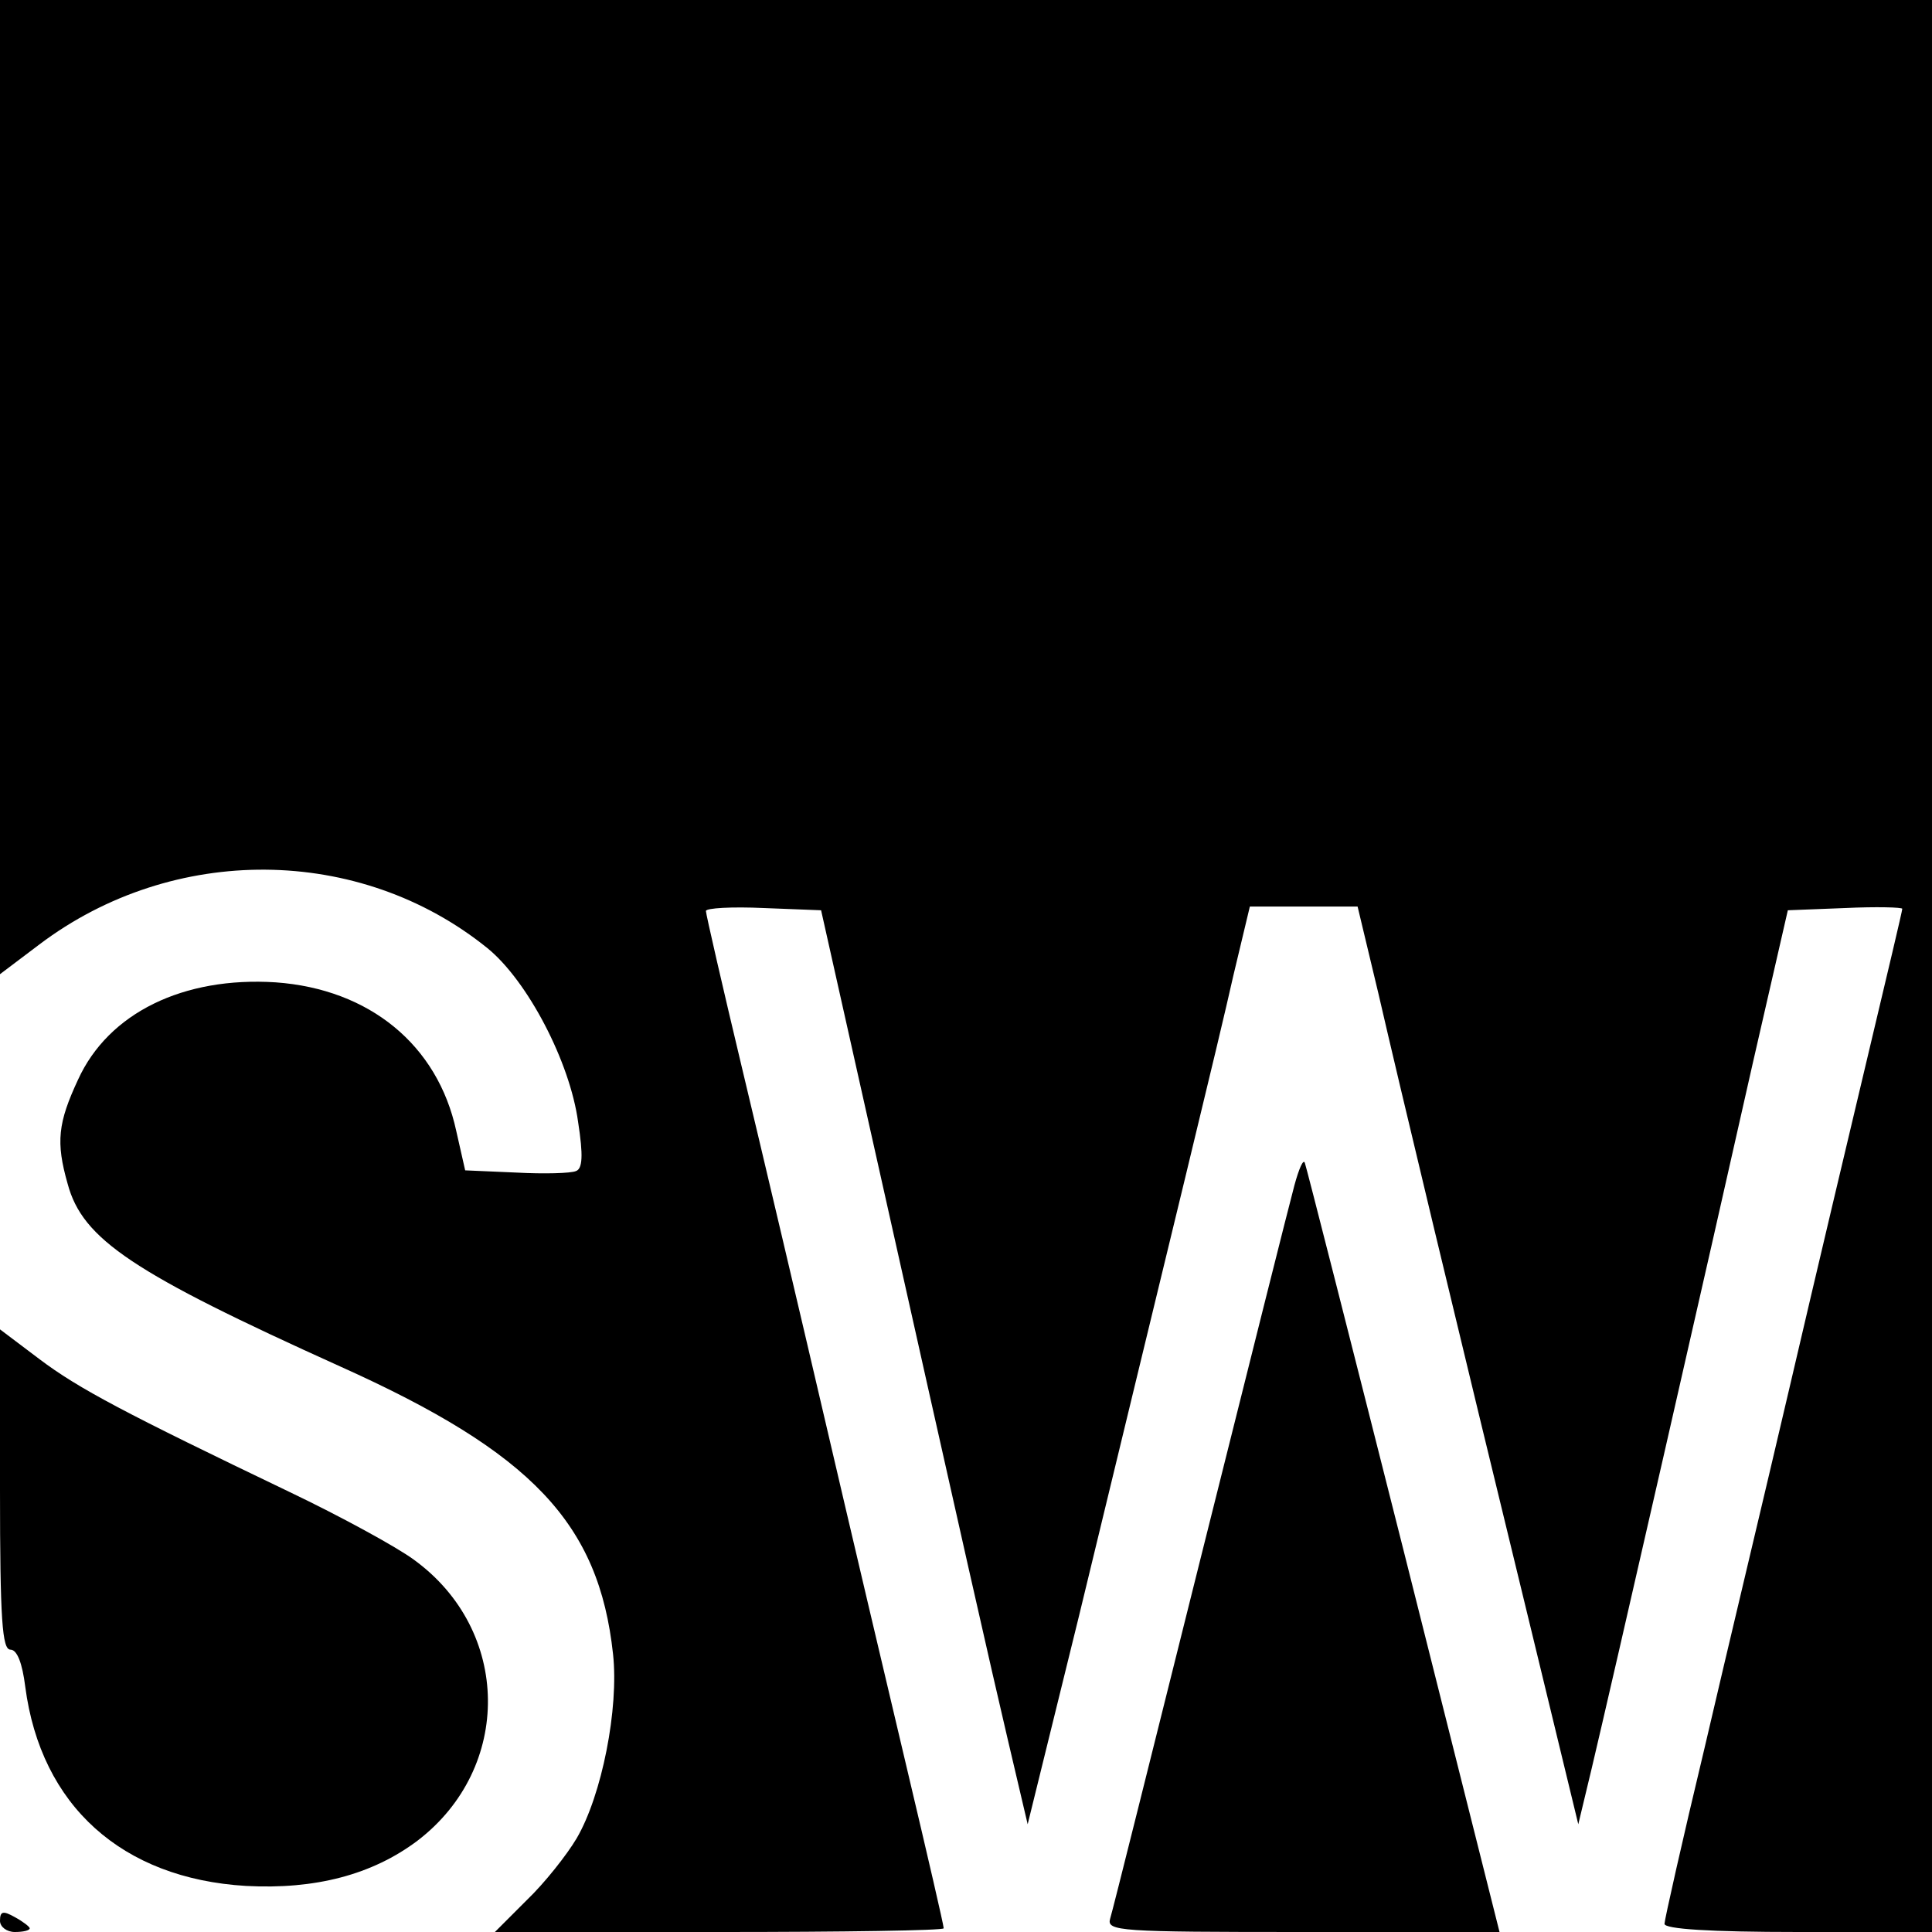 <?xml version="1.0" standalone="no"?>
<!DOCTYPE svg PUBLIC "-//W3C//DTD SVG 20010904//EN"
 "http://www.w3.org/TR/2001/REC-SVG-20010904/DTD/svg10.dtd">
<svg version="1.0" xmlns="http://www.w3.org/2000/svg"
 width="260pt" height="260pt" viewBox="0 0 260 260"
 preserveAspectRatio="xMidYMid meet">
<g transform="translate(0,260) scale(0.1,-0.1)"
fill="#000000" stroke="none">
<path d="M0 1945 l0 -656 53 40 c180 136 431 134 603 -5 54 -44 111 -153 122
-234 7 -45 6 -63 -3 -66 -7 -3 -43 -4 -80 -2 l-69 3 -12 53 c-25 116 -117 191
-243 200 -124 8 -225 -41 -266 -131 -27 -58 -30 -84 -14 -140 20 -75 88 -120
367 -246 258 -116 348 -211 367 -387 8 -73 -15 -190 -49 -248 -13 -22 -43 -60
-67 -83 l-43 -43 302 0 c166 0 302 2 302 5 0 4 -22 99 -49 213 -27 114 -77
326 -111 472 -34 146 -84 358 -111 471 -27 113 -49 209 -49 213 0 4 35 6 78 4
l77 -3 56 -250 c144 -644 170 -758 195 -865 l27 -115 69 280 c125 517 187 769
208 863 l22 92 72 0 73 0 28 -117 c29 -126 103 -435 206 -858 l63 -260 18 75
c25 105 162 705 217 950 l47 205 77 3 c42 2 77 1 77 -1 0 -3 -20 -87 -44 -188
-24 -101 -72 -303 -106 -449 -34 -146 -87 -367 -116 -492 -30 -125 -54 -232
-54 -237 0 -7 61 -11 180 -11 l180 0 0 1300 0 1300 -1300 0 -1300 0 0 -655z"/>
<path d="M1742 1005 c-6 -22 -63 -249 -127 -505 -64 -256 -118 -473 -121 -482
-5 -17 12 -18 259 -18 l265 0 -129 513 c-71 281 -131 517 -133 522 -2 6 -8 -8
-14 -30z"/>
<path d="M0 595 c0 -175 3 -215 14 -215 9 0 16 -18 20 -50 21 -160 130 -258
297 -268 93 -5 170 15 231 61 128 98 126 283 -5 378 -23 17 -98 58 -167 91
-221 106 -284 139 -337 179 l-53 40 0 -216z"/>
<path d="M0 15 c0 -8 9 -15 20 -15 11 0 20 2 20 5 0 2 -9 9 -20 15 -16 9 -20
8 -20 -5z"/>
</g>
</svg>
